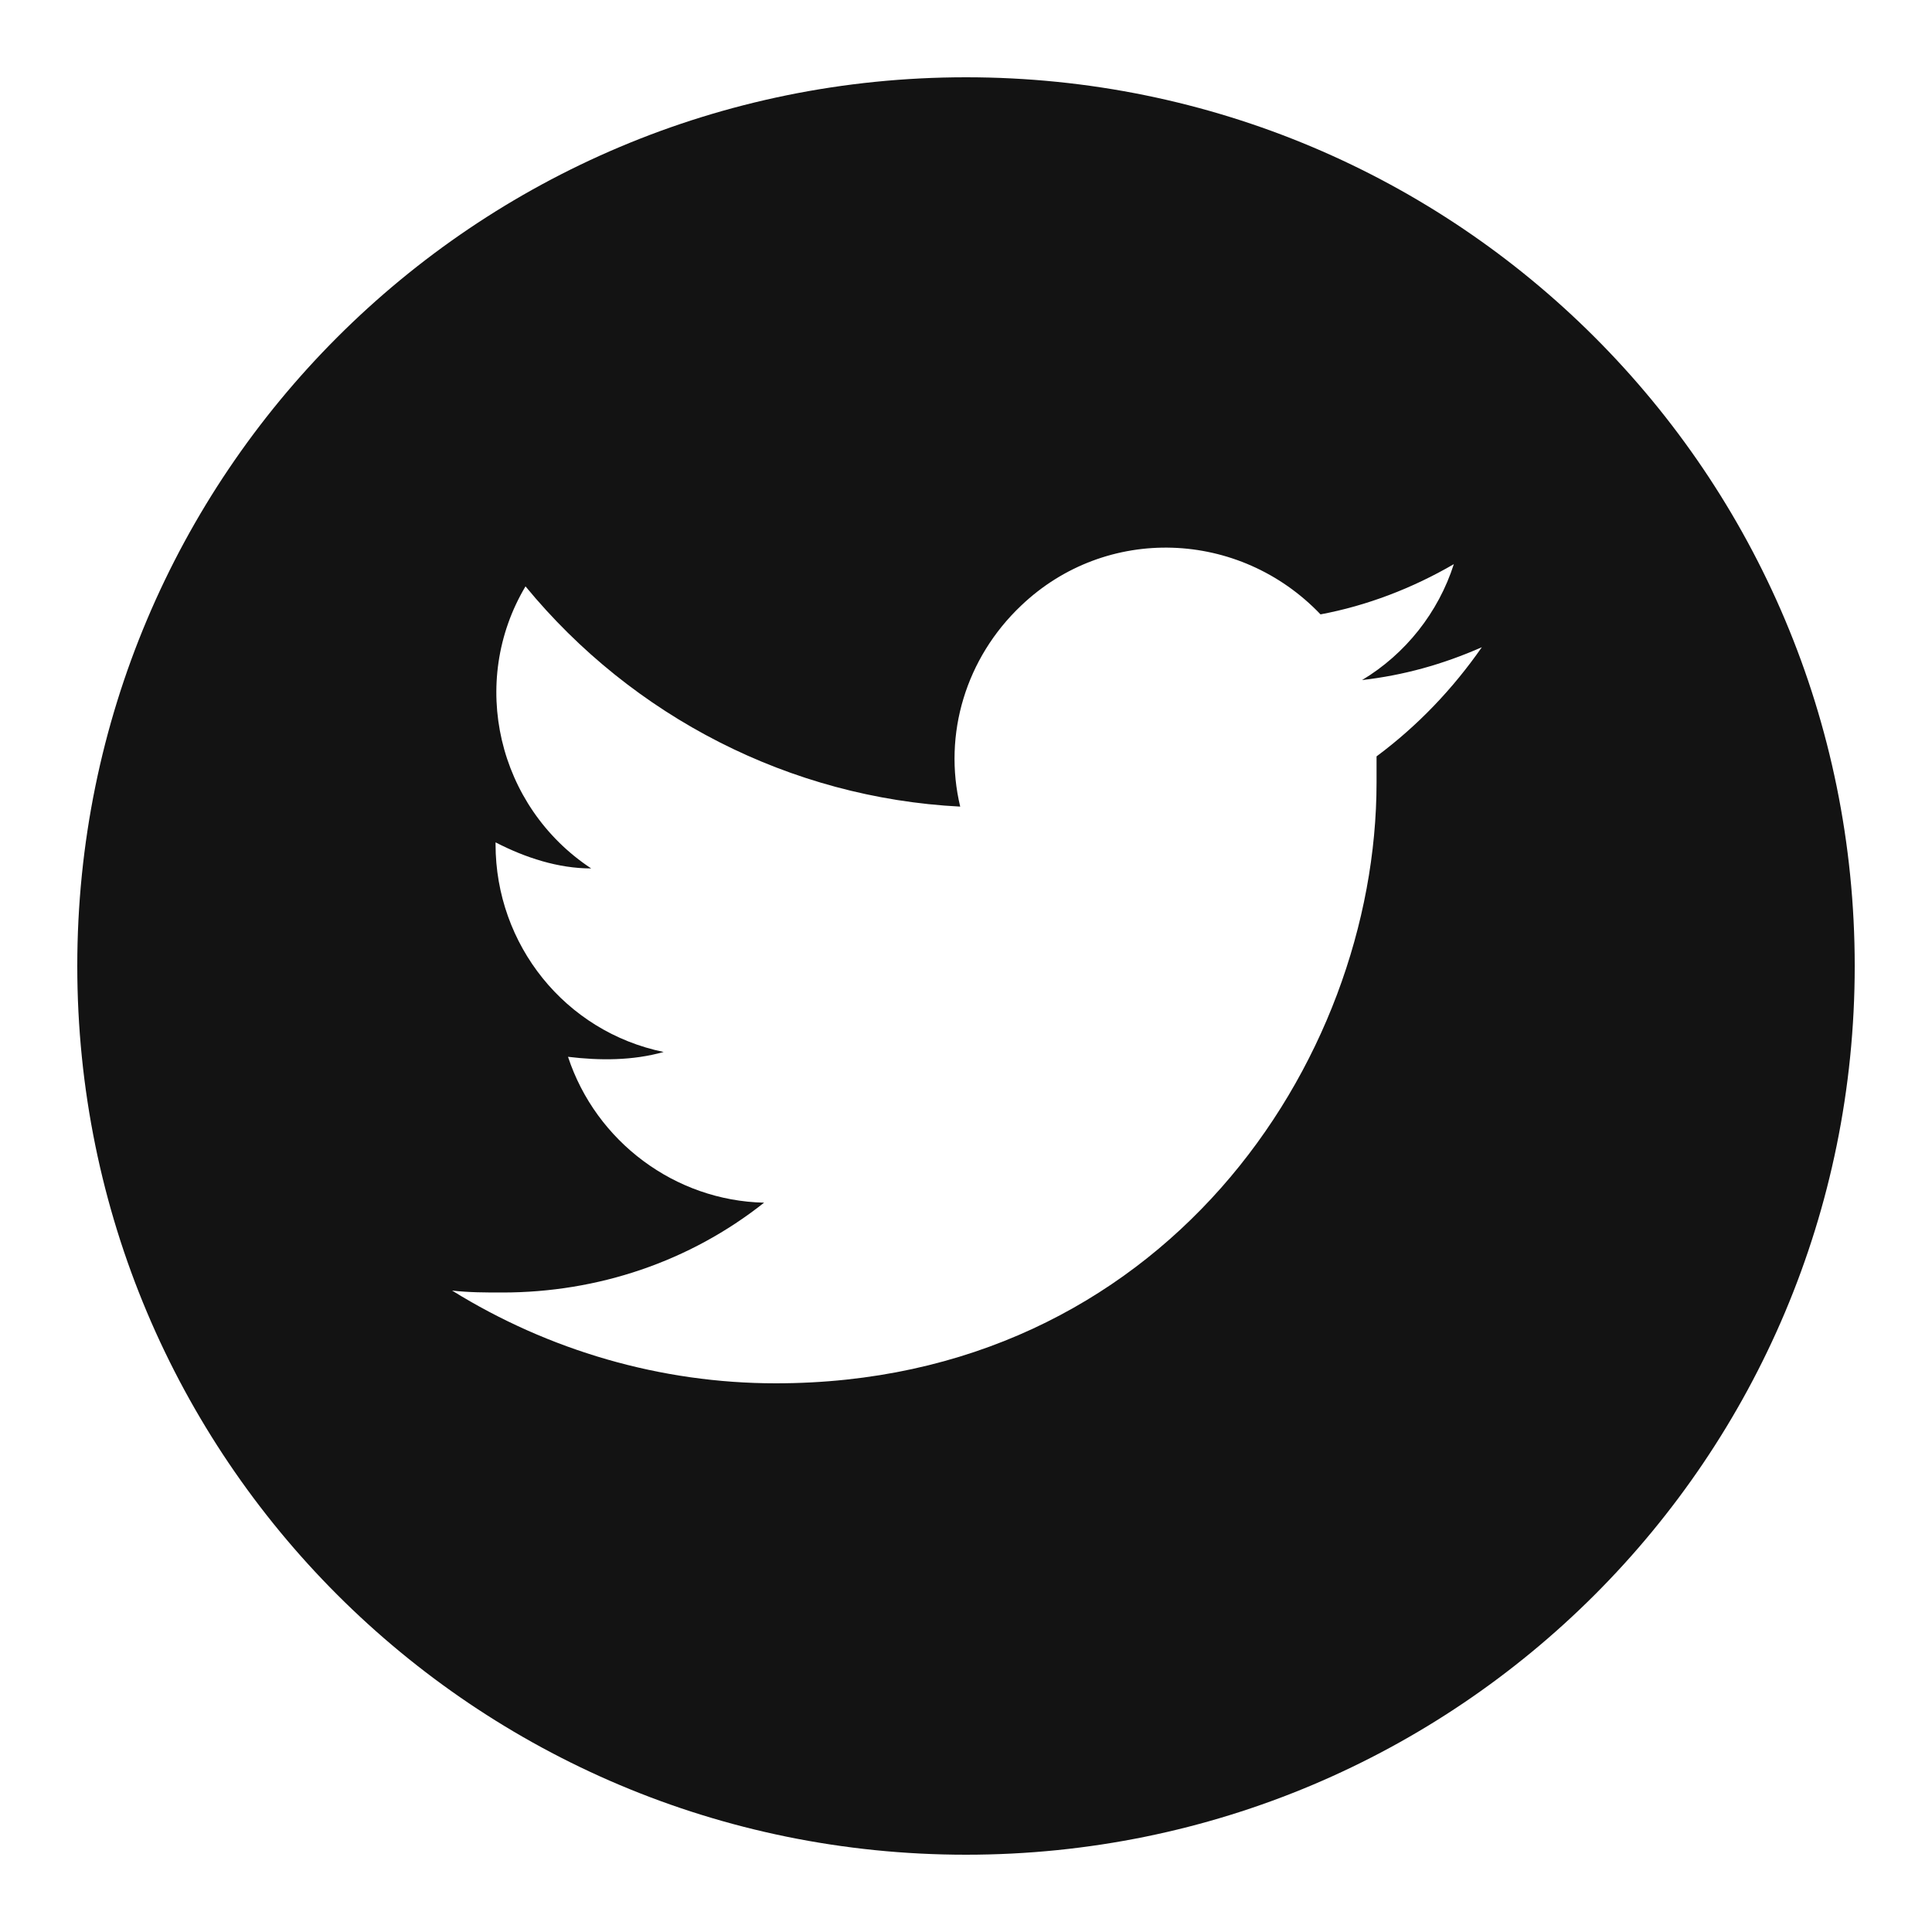 <?xml version="1.0" encoding="utf-8"?>
<!-- Generator: Adobe Illustrator 22.1.0, SVG Export Plug-In . SVG Version: 6.00 Build 0)  -->
<svg version="1.1" id="Layer_1" xmlns="http://www.w3.org/2000/svg" xmlns:xlink="http://www.w3.org/1999/xlink" x="0px" y="0px"
	 viewBox="0 0 200 200" style="enable-background:new 0 0 200 200;" xml:space="preserve">
<style type="text/css">
	.st0{fill:#131313;}
</style>
<title>simple-icons</title>
<path class="st0" d="M100,8c50.9,0,92,41.1,92,92s-41.1,92-92,92S8,150.9,8,100S49.1,8,100,8z M80.3,143.2c40,0,62.2-33.2,62.2-62.2
	c0-0.9,0-1.8,0-2.7c4.3-3.2,7.9-7,10.9-11.3c-4.1,1.8-8.1,2.9-12.4,3.4c4.5-2.7,7.9-7,9.5-12c-4.3,2.5-9,4.3-13.8,5.2
	c-8.4-8.8-22.2-9.3-31-0.9c-5.7,5.4-8.1,13.3-6.3,20.8c-17.6-0.9-33.9-9.3-45-22.8c-5.9,9.9-2.9,22.8,6.8,29.2
	c-3.4,0-6.8-1.1-9.9-2.7v0.2c0,10.4,7.2,19.4,17.4,21.5c-3.2,0.9-6.6,0.9-9.9,0.5c2.9,8.8,11.1,14.9,20.3,15.1
	c-7.7,6.1-17.2,9.3-27.1,9.3c-1.8,0-3.4,0-5.2-0.2C56.8,139.8,68.4,143.2,80.3,143.2"/>
</svg>
